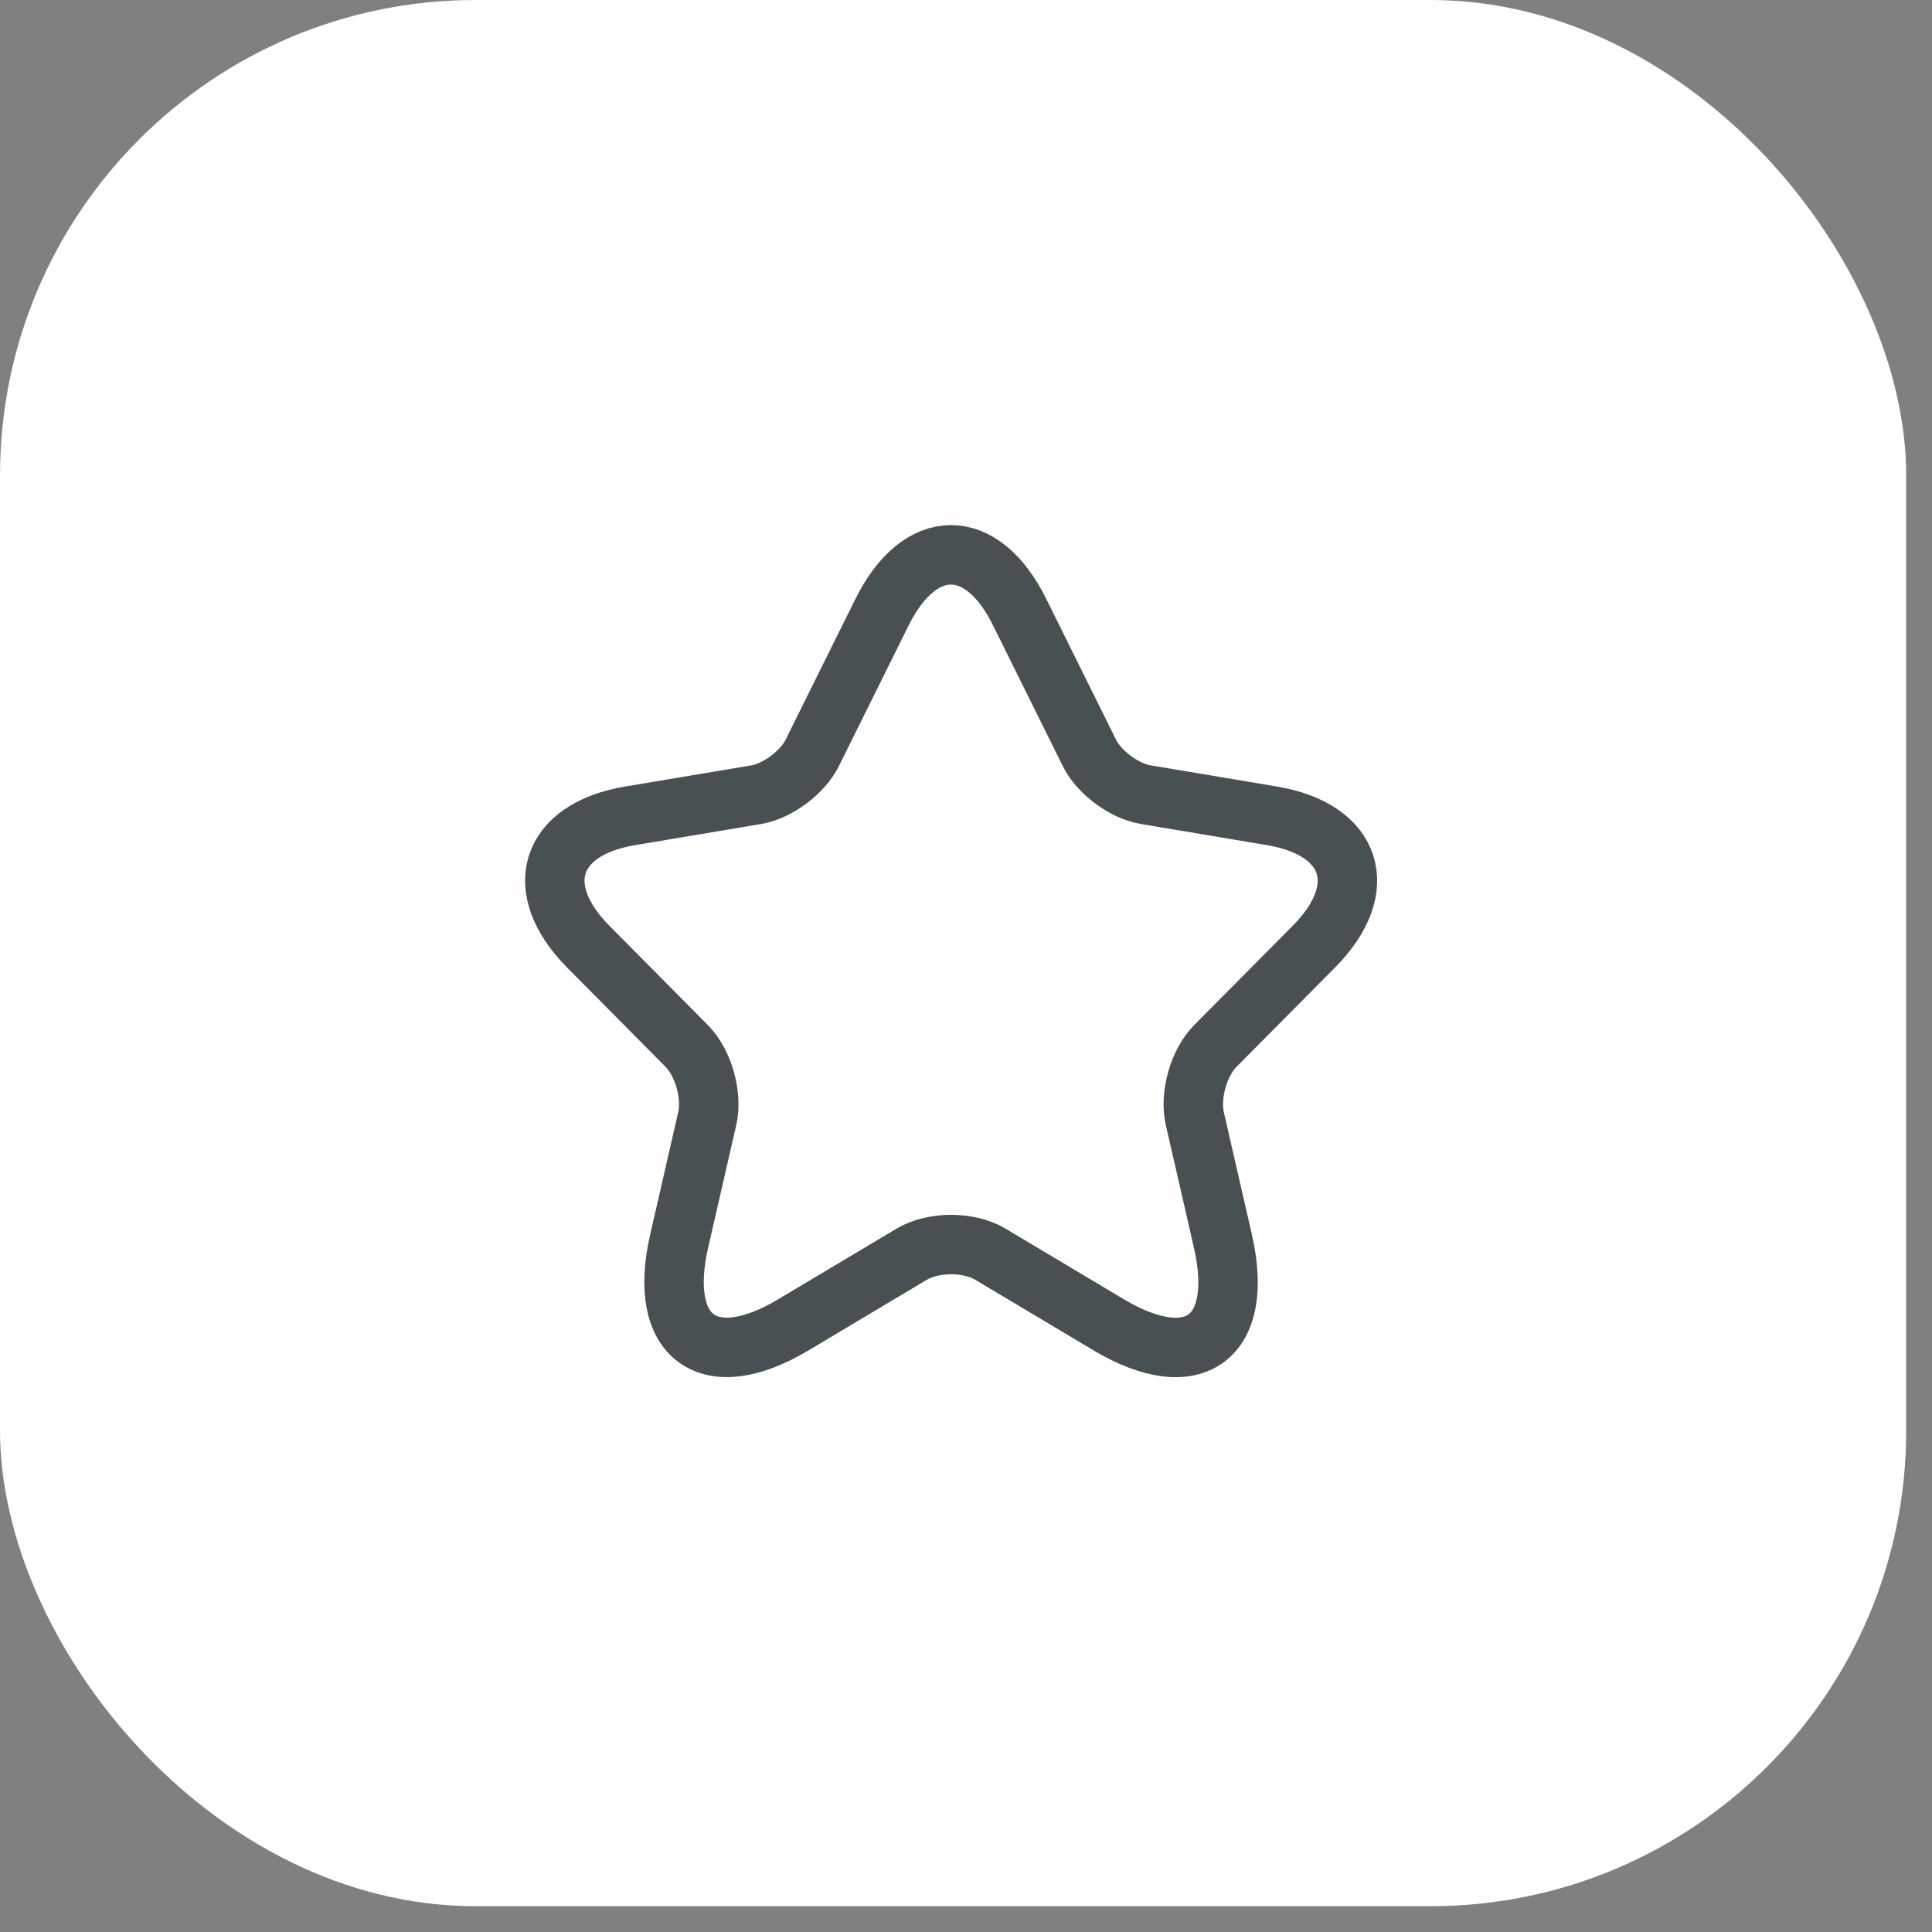 <?xml version="1.0" encoding="UTF-8"?>
<svg xmlns="http://www.w3.org/2000/svg" width="65" height="65" viewBox="0 0 65 65" fill="none">
  <rect x="0" y="0" width="65" height="65" fill="#808080" stroke="none"/>
  <rect width="64.132" height="64.132" rx="16" fill="white"></rect>
  <path d="M34.303 20.592L36.649 25.324C36.969 25.983 37.822 26.614 38.542 26.735L42.795 27.448C45.515 27.905 46.155 29.894 44.195 31.857L40.889 35.19C40.329 35.755 40.022 36.844 40.196 37.623L41.142 41.75C41.889 45.016 40.169 46.28 37.303 44.573L33.316 42.194C32.596 41.764 31.41 41.764 30.677 42.194L26.69 44.573C23.837 46.28 22.104 45.003 22.851 41.75L23.797 37.623C23.971 36.844 23.664 35.755 23.104 35.19L19.798 31.857C17.851 29.894 18.478 27.905 21.198 27.448L25.451 26.735C26.157 26.614 27.01 25.983 27.33 25.324L29.677 20.592C30.956 18.025 33.036 18.025 34.303 20.592Z" stroke="#495053" stroke-width="2" stroke-linecap="round" stroke-linejoin="round"></path>
</svg>
